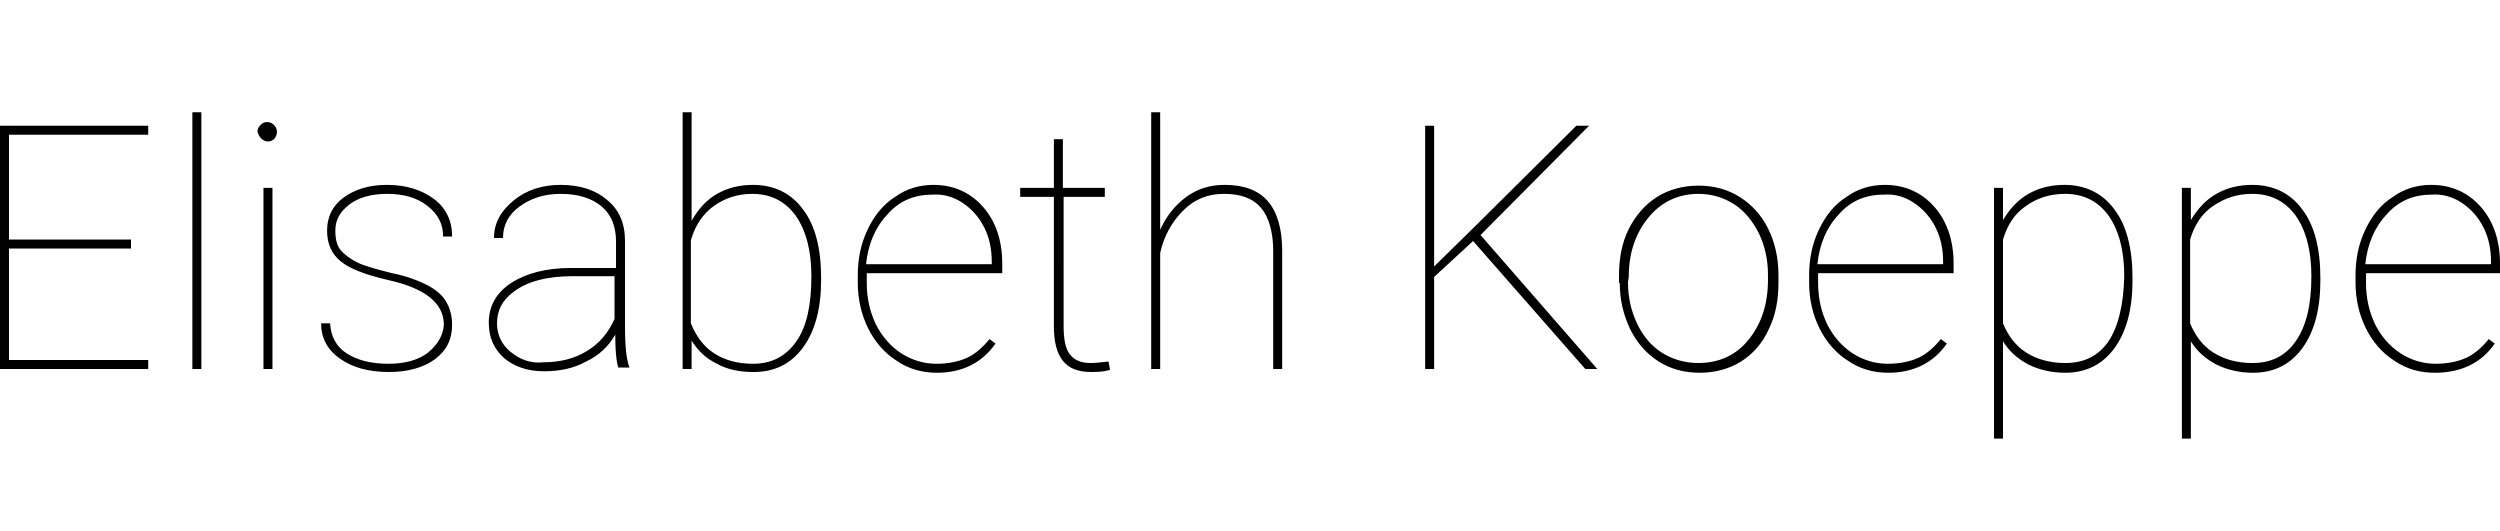 <?xml version="1.0" encoding="utf-8"?>
<!-- Generator: Adobe Illustrator 24.1.2, SVG Export Plug-In . SVG Version: 6.00 Build 0)  -->
<svg version="1.1" id="Ebene_1" xmlns="http://www.w3.org/2000/svg" xmlns:xlink="http://www.w3.org/1999/xlink" x="0px" y="0px"
	 viewBox="0 0 334 71" style="enable-background:new 0 0 334 71;" xml:space="preserve">
<g>
	<path d="M328.9,27.1c1.2,0.8,2.2,1.9,2.9,3.3c0.7,1.4,1,2.9,1,4.6v0.3H316c0.3-2.7,1.2-4.9,2.9-6.7c1.6-1.8,3.6-2.6,6-2.6
		C326.3,25.9,327.7,26.3,328.9,27.1 M333.3,45.9l-0.8-0.6c-0.9,1.1-1.9,2-3,2.5s-2.5,0.8-4.1,0.8c-1.7,0-3.3-0.5-4.7-1.4
		c-1.5-1-2.6-2.3-3.4-3.9c-0.8-1.7-1.2-3.5-1.2-5.5v-1.3H334v-1.3c0-3.1-0.9-5.7-2.6-7.6s-3.9-2.9-6.6-2.9c-1.8,0-3.6,0.5-5.1,1.6
		c-1.6,1-2.8,2.5-3.7,4.4c-0.9,1.9-1.3,3.9-1.3,6.1v1c0,2.2,0.5,4.3,1.4,6.1c0.9,1.8,2.2,3.3,3.8,4.3c1.6,1.1,3.4,1.6,5.4,1.6
		C328.8,49.8,331.5,48.5,333.3,45.9 M306.7,45.6c-1.4,2-3.3,2.9-5.8,2.9c-2,0-3.8-0.5-5.2-1.4c-1.4-0.9-2.4-2.2-3.1-3.9V32
		c0.6-2,1.6-3.5,3.1-4.5s3.1-1.6,5.2-1.6c2.5,0,4.4,1,5.8,2.9c1.4,2,2.1,4.7,2.1,8.1C308.8,40.8,308.1,43.6,306.7,45.6 M310,37.1
		c0-3.9-0.8-7-2.4-9.1c-1.6-2.2-3.9-3.3-6.7-3.3c-1.8,0-3.4,0.4-4.8,1.2c-1.4,0.8-2.5,2-3.4,3.5v-4.3h-1.2v33.5h1.2v-13
		c0.8,1.3,1.9,2.3,3.4,3.1c1.4,0.7,3.1,1.1,4.9,1.1c2.8,0,5-1.1,6.6-3.3s2.4-5.2,2.4-9V37.1z M281.7,45.6c-1.4,2-3.3,2.9-5.8,2.9
		c-2,0-3.8-0.5-5.2-1.4c-1.4-0.9-2.4-2.2-3.1-3.9V32c0.6-2,1.6-3.5,3.1-4.5c1.4-1,3.1-1.6,5.2-1.6c2.5,0,4.4,1,5.8,2.9
		c1.4,2,2.1,4.7,2.1,8.1C283.7,40.8,283,43.6,281.7,45.6 M284.9,37.1c0-3.9-0.8-7-2.4-9.1c-1.6-2.2-3.9-3.3-6.7-3.3
		c-1.8,0-3.4,0.4-4.8,1.2c-1.4,0.8-2.5,2-3.4,3.5v-4.3h-1.2v33.5h1.2v-13c0.8,1.3,1.9,2.3,3.4,3.1c1.4,0.7,3.1,1.1,4.9,1.1
		c2.8,0,5-1.1,6.6-3.3s2.4-5.2,2.4-9V37.1z M255.7,27.1c1.2,0.8,2.2,1.9,2.9,3.3c0.7,1.4,1,2.9,1,4.6v0.3h-16.8
		c0.3-2.7,1.2-4.9,2.9-6.7c1.6-1.8,3.6-2.6,6-2.6C253.2,25.9,254.5,26.3,255.7,27.1 M260.1,45.9l-0.8-0.6c-0.9,1.1-1.9,2-3,2.5
		s-2.5,0.8-4.1,0.8c-1.7,0-3.3-0.5-4.7-1.4c-1.5-1-2.6-2.3-3.4-3.9c-0.8-1.7-1.2-3.5-1.2-5.5v-1.3H261v-1.3c0-3.1-0.9-5.7-2.6-7.6
		s-3.9-2.9-6.6-2.9c-1.8,0-3.6,0.5-5.1,1.6c-1.6,1-2.8,2.5-3.7,4.4c-0.9,1.9-1.3,3.9-1.3,6.1v1c0,2.2,0.5,4.3,1.4,6.1
		c0.9,1.8,2.2,3.3,3.8,4.3c1.6,1.1,3.4,1.6,5.4,1.6C255.6,49.8,258.3,48.5,260.1,45.9 M217.6,37c0-3.2,0.9-5.8,2.6-7.9
		c1.7-2.1,4-3.2,6.7-3.2c1.8,0,3.4,0.5,4.8,1.4c1.4,0.9,2.5,2.3,3.3,3.9c0.8,1.7,1.2,3.5,1.2,5.5v0.7c0,3.3-0.9,5.9-2.6,8
		c-1.7,2.1-4,3.1-6.7,3.1c-1.8,0-3.5-0.5-4.9-1.4c-1.4-0.9-2.5-2.2-3.3-3.9c-0.8-1.7-1.2-3.5-1.2-5.5L217.6,37L217.6,37z
		 M216.4,37.8c0,2.3,0.5,4.3,1.4,6.2c0.9,1.8,2.1,3.2,3.8,4.3c1.6,1,3.4,1.5,5.5,1.5c2,0,3.9-0.5,5.5-1.5s2.9-2.5,3.7-4.3
		c0.9-1.8,1.3-3.9,1.3-6.2v-1.1c0-2.3-0.5-4.4-1.4-6.2s-2.2-3.2-3.8-4.2s-3.4-1.5-5.5-1.5c-2,0-3.9,0.5-5.5,1.5s-2.9,2.5-3.8,4.3
		c-0.9,1.8-1.3,3.9-1.3,6.2v1H216.4z M211.8,49.3h1.6l-15.6-17.9l14.5-14.6h-1.7L197,30.3l-5.4,5.3V16.8h-1.2v32.5h1.2V37l5.2-4.8
		L211.8,49.3z M155,15h-1.2v34.3h1.2V33.8c0.5-2.3,1.6-4.2,3.1-5.7s3.3-2.2,5.4-2.2c2.3,0,3.9,0.6,5,1.9c1,1.2,1.6,3.2,1.6,5.7v15.8
		h1.2V33.5c0-3-0.7-5.2-1.9-6.6c-1.3-1.5-3.2-2.2-5.8-2.2c-1.9,0-3.6,0.5-5.1,1.6s-2.7,2.6-3.5,4.4V15z M140.8,18.6v6.5h-4.5v1.2
		h4.5v17.3c0,2.1,0.4,3.6,1.2,4.6s2,1.5,3.8,1.5c1.2,0,2-0.1,2.5-0.3l-0.2-1.1c-0.9,0.1-1.7,0.2-2.4,0.2c-1.3,0-2.2-0.4-2.8-1.2
		s-0.8-2.1-0.8-3.8V26.3h5.5v-1.2H142v-6.5H140.8z M128.6,27.1c1.2,0.8,2.2,1.9,2.9,3.3c0.7,1.4,1,2.9,1,4.6v0.3h-16.8
		c0.3-2.7,1.2-4.9,2.9-6.7c1.6-1.8,3.6-2.6,6-2.6C126,25.9,127.4,26.3,128.6,27.1 M133,45.9l-0.8-0.6c-0.9,1.1-1.9,2-3,2.5
		s-2.5,0.8-4.1,0.8c-1.7,0-3.3-0.5-4.7-1.4s-2.6-2.3-3.4-3.9c-0.8-1.7-1.2-3.5-1.2-5.5v-1.3h18.1v-1.3c0-3.1-0.9-5.7-2.6-7.6
		c-1.7-1.9-3.9-2.9-6.6-2.9c-1.8,0-3.6,0.5-5.1,1.6c-1.6,1-2.8,2.5-3.7,4.4c-0.9,1.9-1.3,3.9-1.3,6.1v1c0,2.2,0.5,4.3,1.4,6.1
		c0.9,1.8,2.2,3.3,3.8,4.3c1.6,1.1,3.4,1.6,5.4,1.6C128.5,49.8,131.2,48.5,133,45.9 M106.4,45.6c-1.4,2-3.3,3-5.8,3
		c-2.1,0-3.8-0.5-5.2-1.4c-1.4-0.9-2.4-2.3-3.1-4V32.1c0.6-2.1,1.7-3.6,3.1-4.6s3.1-1.6,5.1-1.6c2.5,0,4.4,1,5.8,2.9
		c1.4,2,2.1,4.7,2.1,8.1C108.4,40.7,107.8,43.6,106.4,45.6 M109.7,37.1c0-3.9-0.8-7-2.4-9.1c-1.6-2.2-3.9-3.3-6.7-3.3
		c-1.8,0-3.4,0.4-4.8,1.2c-1.4,0.8-2.5,2-3.4,3.6V15h-1.2v34.3h1.2v-3.8c0.8,1.3,1.9,2.4,3.4,3.1c1.4,0.8,3.1,1.1,4.9,1.1
		c2.8,0,5-1.1,6.6-3.3s2.4-5.2,2.4-9V37.1z M68.2,47c-1.2-1-1.8-2.3-1.8-3.8c0-1.7,0.7-3.1,2.2-4.2c1.8-1.4,4.5-2.1,7.9-2.1h5.6v5.7
		c-0.8,1.8-2,3.3-3.7,4.3c-1.6,1-3.6,1.5-5.8,1.5C70.9,48.6,69.4,48,68.2,47 M84.1,49.3v-0.2c-0.4-1-0.6-2.8-0.6-5.4V32.2
		c0-2.4-0.8-4.2-2.4-5.5c-1.5-1.3-3.6-2-6.2-2c-2.5,0-4.6,0.7-6.3,2.1c-1.7,1.4-2.6,3-2.6,5h1.2c0-1.7,0.7-3.1,2.2-4.2
		s3.3-1.7,5.5-1.7c2.4,0,4.2,0.6,5.5,1.7c1.3,1.1,1.9,2.7,1.9,4.7v3.5h-6c-3.3,0-6,0.7-8,2s-3,3.1-3,5.3c0,2,0.7,3.5,2,4.7
		c1.4,1.2,3.2,1.8,5.4,1.8c2.1,0,4-0.4,5.6-1.3c1.7-0.8,3-2,3.9-3.6c0,1.9,0.1,3.4,0.4,4.4h1.5V49.3z M57.2,47.1
		c-1.3,1-3.1,1.5-5.3,1.5c-2.4,0-4.2-0.5-5.6-1.4c-1.4-0.9-2.1-2.3-2.2-4h-1.2c0,1.9,0.8,3.5,2.5,4.7s3.8,1.8,6.6,1.8
		c2.5,0,4.6-0.6,6.1-1.7c1.6-1.2,2.3-2.7,2.3-4.6c0-1.2-0.3-2.3-0.8-3.1c-0.5-0.9-1.4-1.6-2.5-2.2c-1.2-0.6-2.7-1.2-4.7-1.6
		c-2-0.5-3.5-0.9-4.6-1.4c-1-0.5-1.8-1.1-2.3-1.7c-0.5-0.6-0.7-1.5-0.7-2.6c0-1.4,0.6-2.5,1.9-3.5c1.2-0.9,2.9-1.4,5-1.4
		c2.2,0,4,0.5,5.4,1.6s2.1,2.4,2.1,4.1h1.2c0-2.1-0.8-3.8-2.4-5c-1.6-1.2-3.7-1.9-6.3-1.9c-2.4,0-4.3,0.6-5.8,1.7
		c-1.5,1.1-2.2,2.6-2.2,4.4c0,1.8,0.6,3.1,1.8,4.1s3.3,1.8,6.3,2.5c5,1.1,7.5,3.1,7.5,6C59.2,44.8,58.5,46,57.2,47.1 M34.9,18.5
		c0.2,0.2,0.5,0.4,0.9,0.4c0.3,0,0.6-0.1,0.9-0.4c0.2-0.3,0.3-0.6,0.3-0.9c0-0.3-0.1-0.6-0.4-0.9c-0.2-0.2-0.5-0.4-0.9-0.4
		c-0.3,0-0.6,0.1-0.9,0.4c-0.2,0.2-0.4,0.5-0.4,0.9C34.5,17.9,34.6,18.2,34.9,18.5 M36.4,25.1h-1.2v24.2h1.2V25.1z M26.9,15h-1.2
		v34.3h1.2V15z M17.5,32H1.2V18h18.6v-1.2H0v32.5h19.8v-1.2H1.2V33.2h16.3V32z"/>
</g>
</svg>
